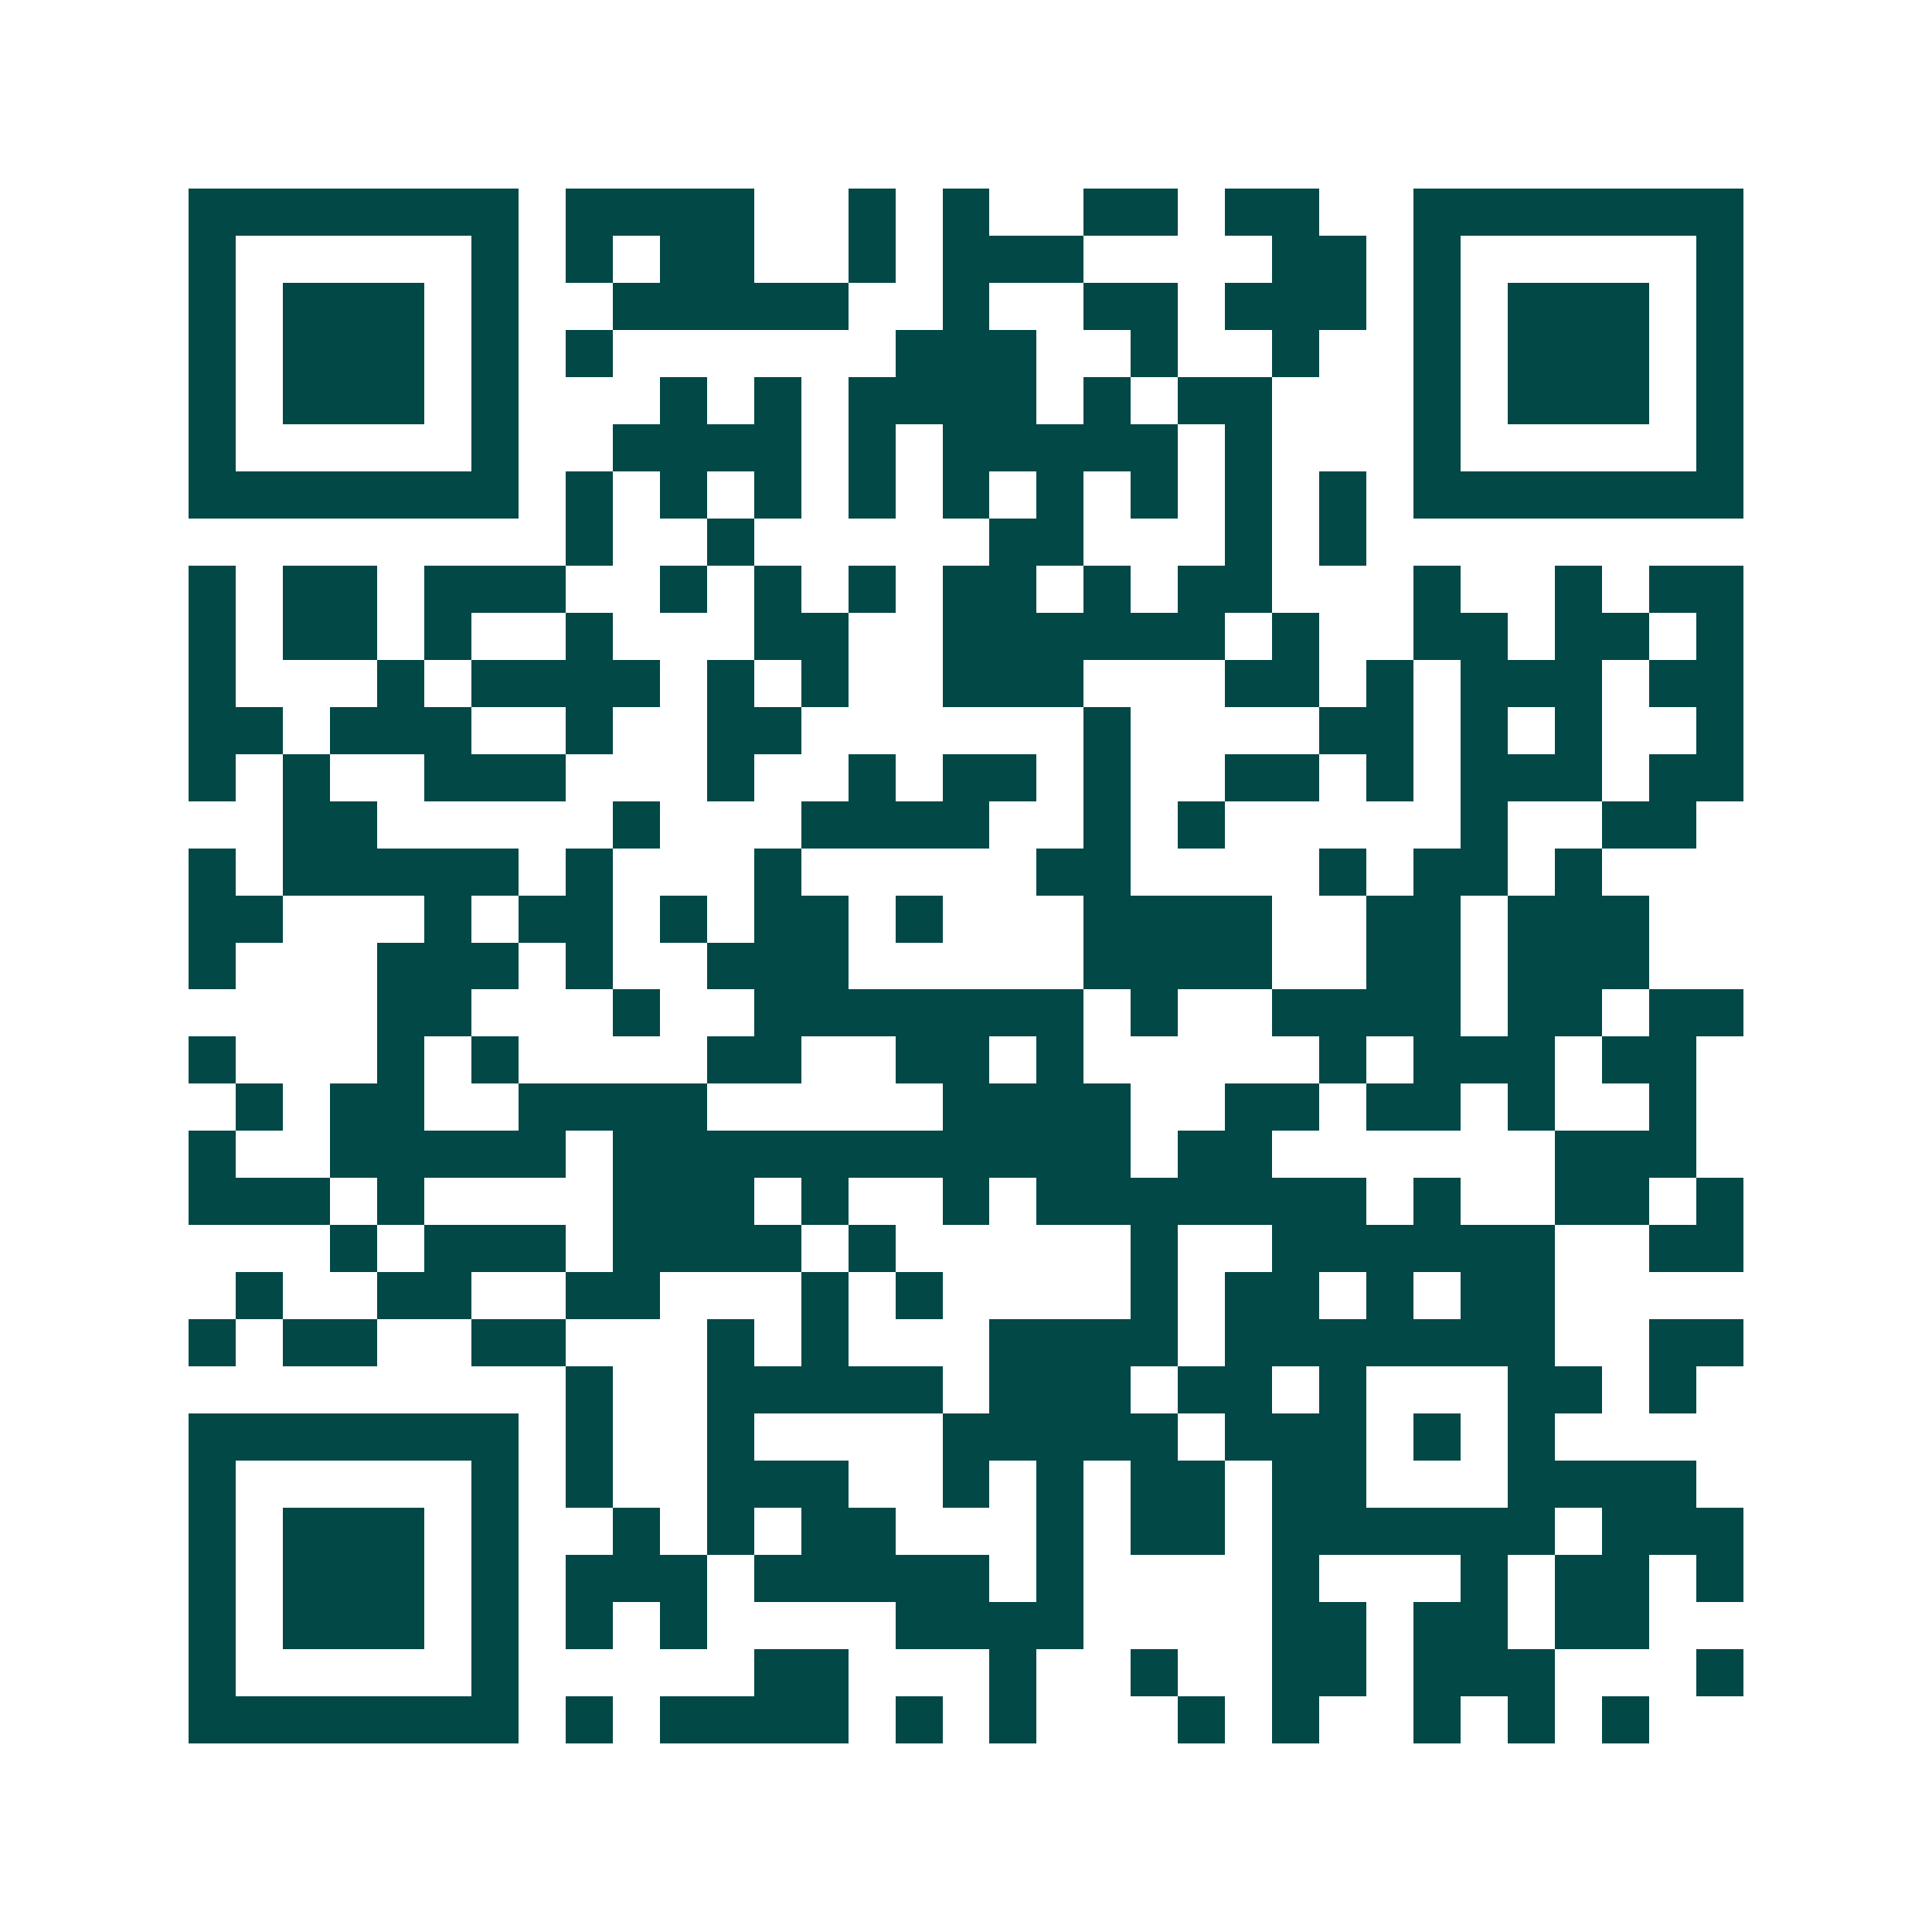 <svg xmlns="http://www.w3.org/2000/svg" width="200" height="200" viewBox="0 0 41 41" shape-rendering="crispEdges"><path fill="#ffffff" d="M0 0h41v41H0z"/><path stroke="#014847" d="M4 4.5h7m1 0h4m2 0h1m1 0h1m2 0h2m1 0h2m2 0h7M4 5.5h1m5 0h1m1 0h1m1 0h2m2 0h1m1 0h3m4 0h2m1 0h1m5 0h1M4 6.5h1m1 0h3m1 0h1m2 0h5m2 0h1m2 0h2m1 0h3m1 0h1m1 0h3m1 0h1M4 7.5h1m1 0h3m1 0h1m1 0h1m6 0h3m2 0h1m2 0h1m2 0h1m1 0h3m1 0h1M4 8.5h1m1 0h3m1 0h1m3 0h1m1 0h1m1 0h4m1 0h1m1 0h2m3 0h1m1 0h3m1 0h1M4 9.5h1m5 0h1m2 0h4m1 0h1m1 0h5m1 0h1m3 0h1m5 0h1M4 10.5h7m1 0h1m1 0h1m1 0h1m1 0h1m1 0h1m1 0h1m1 0h1m1 0h1m1 0h1m1 0h7M12 11.5h1m2 0h1m5 0h2m3 0h1m1 0h1M4 12.5h1m1 0h2m1 0h3m2 0h1m1 0h1m1 0h1m1 0h2m1 0h1m1 0h2m3 0h1m2 0h1m1 0h2M4 13.5h1m1 0h2m1 0h1m2 0h1m3 0h2m2 0h6m1 0h1m2 0h2m1 0h2m1 0h1M4 14.5h1m3 0h1m1 0h4m1 0h1m1 0h1m2 0h3m3 0h2m1 0h1m1 0h3m1 0h2M4 15.5h2m1 0h3m2 0h1m2 0h2m6 0h1m4 0h2m1 0h1m1 0h1m2 0h1M4 16.5h1m1 0h1m2 0h3m3 0h1m2 0h1m1 0h2m1 0h1m2 0h2m1 0h1m1 0h3m1 0h2M6 17.5h2m5 0h1m3 0h4m2 0h1m1 0h1m5 0h1m2 0h2M4 18.5h1m1 0h5m1 0h1m3 0h1m5 0h2m4 0h1m1 0h2m1 0h1M4 19.5h2m3 0h1m1 0h2m1 0h1m1 0h2m1 0h1m3 0h4m2 0h2m1 0h3M4 20.5h1m3 0h3m1 0h1m2 0h3m5 0h4m2 0h2m1 0h3M8 21.5h2m3 0h1m2 0h7m1 0h1m2 0h4m1 0h2m1 0h2M4 22.5h1m3 0h1m1 0h1m4 0h2m2 0h2m1 0h1m5 0h1m1 0h3m1 0h2M5 23.5h1m1 0h2m2 0h4m5 0h4m2 0h2m1 0h2m1 0h1m2 0h1M4 24.5h1m2 0h5m1 0h11m1 0h2m6 0h3M4 25.5h3m1 0h1m4 0h3m1 0h1m2 0h1m1 0h7m1 0h1m2 0h2m1 0h1M7 26.5h1m1 0h3m1 0h4m1 0h1m5 0h1m2 0h6m2 0h2M5 27.5h1m2 0h2m2 0h2m3 0h1m1 0h1m4 0h1m1 0h2m1 0h1m1 0h2M4 28.5h1m1 0h2m2 0h2m3 0h1m1 0h1m3 0h4m1 0h7m2 0h2M12 29.5h1m2 0h5m1 0h3m1 0h2m1 0h1m3 0h2m1 0h1M4 30.5h7m1 0h1m2 0h1m4 0h5m1 0h3m1 0h1m1 0h1M4 31.5h1m5 0h1m1 0h1m2 0h3m2 0h1m1 0h1m1 0h2m1 0h2m3 0h4M4 32.5h1m1 0h3m1 0h1m2 0h1m1 0h1m1 0h2m3 0h1m1 0h2m1 0h6m1 0h3M4 33.5h1m1 0h3m1 0h1m1 0h3m1 0h5m1 0h1m4 0h1m3 0h1m1 0h2m1 0h1M4 34.5h1m1 0h3m1 0h1m1 0h1m1 0h1m4 0h4m4 0h2m1 0h2m1 0h2M4 35.5h1m5 0h1m5 0h2m3 0h1m2 0h1m2 0h2m1 0h3m3 0h1M4 36.5h7m1 0h1m1 0h4m1 0h1m1 0h1m3 0h1m1 0h1m2 0h1m1 0h1m1 0h1"/></svg>

